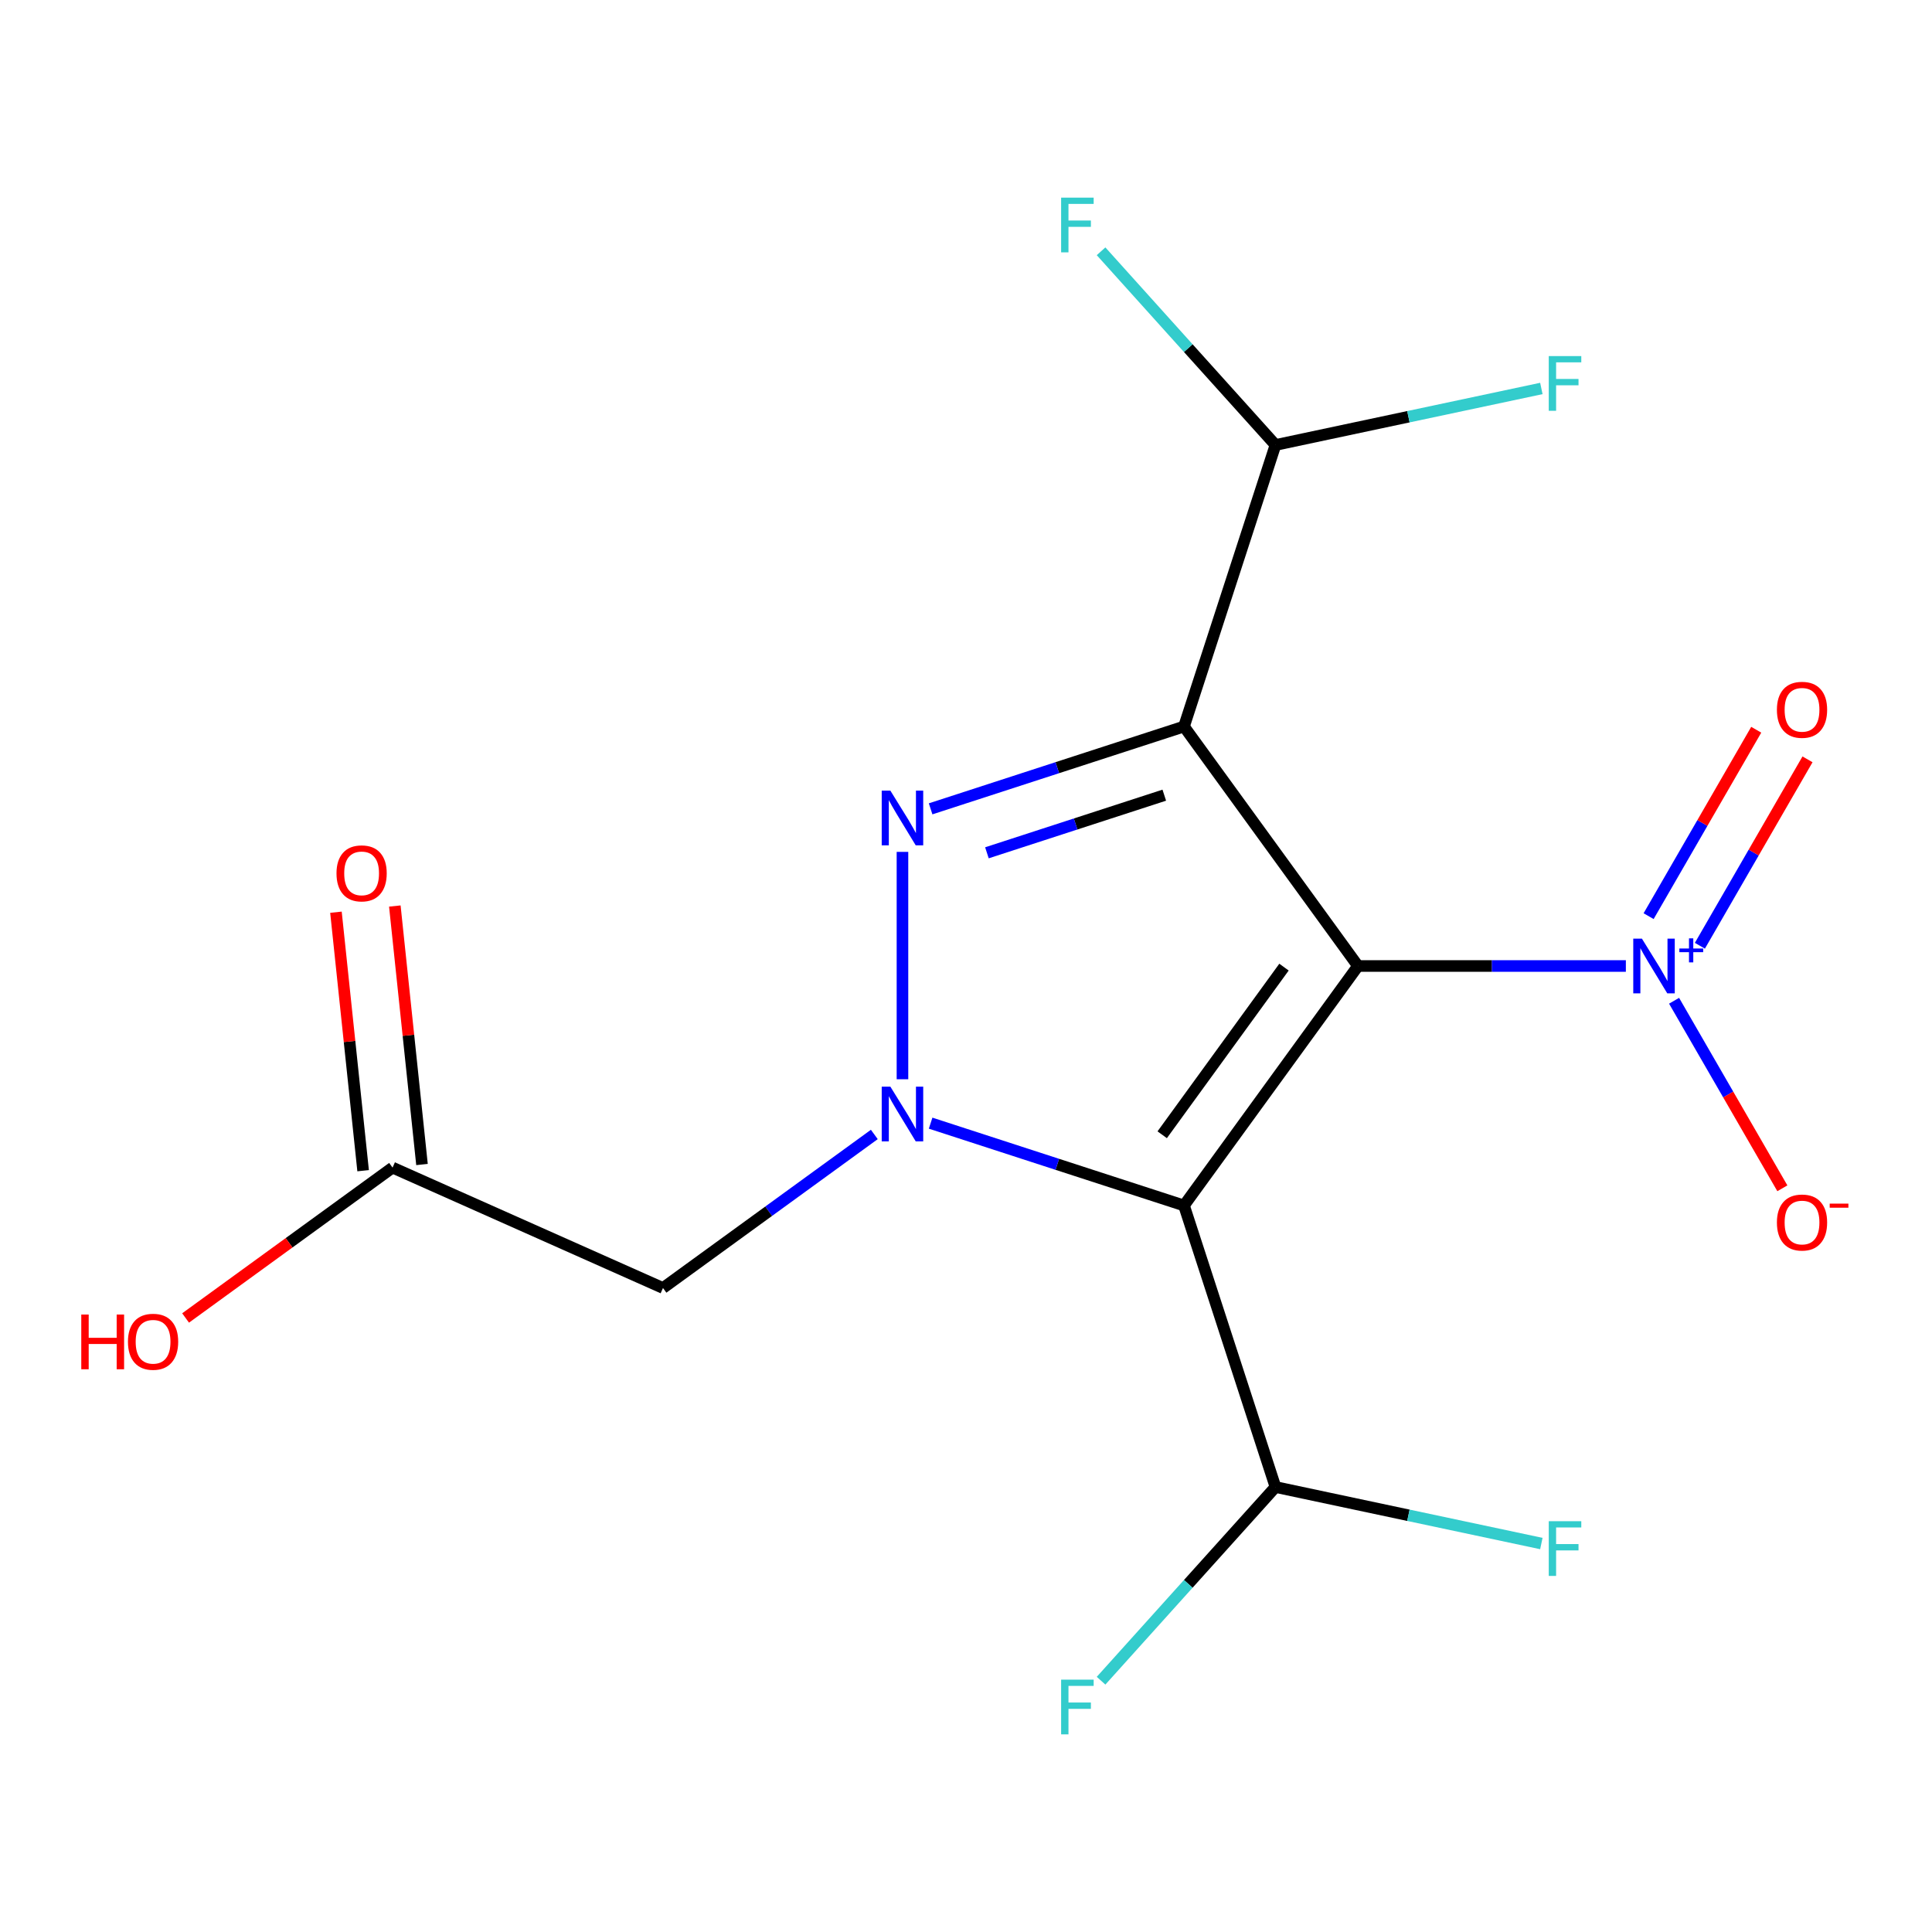 <?xml version='1.0' encoding='iso-8859-1'?>
<svg version='1.1' baseProfile='full'
              xmlns='http://www.w3.org/2000/svg'
                      xmlns:rdkit='http://www.rdkit.org/xml'
                      xmlns:xlink='http://www.w3.org/1999/xlink'
                  xml:space='preserve'
width='1000px' height='1000px' viewBox='0 0 1000 1000'>
<!-- END OF HEADER -->
<rect style='opacity:1.0;fill:#FFFFFF;stroke:none' width='1000' height='1000' x='0' y='0'> </rect>
<path class='bond-0' d='M 702.895,500 L 612.835,376.043' style='fill:none;fill-rule:evenodd;stroke:#000000;stroke-width:6px;stroke-linecap:butt;stroke-linejoin:miter;stroke-opacity:1' />
<path class='bond-1' d='M 702.895,500 L 612.835,623.957' style='fill:none;fill-rule:evenodd;stroke:#000000;stroke-width:6px;stroke-linecap:butt;stroke-linejoin:miter;stroke-opacity:1' />
<path class='bond-1' d='M 664.595,500.582 L 601.553,587.351' style='fill:none;fill-rule:evenodd;stroke:#000000;stroke-width:6px;stroke-linecap:butt;stroke-linejoin:miter;stroke-opacity:1' />
<path class='bond-4' d='M 702.895,500 L 772.22,500' style='fill:none;fill-rule:evenodd;stroke:#000000;stroke-width:6px;stroke-linecap:butt;stroke-linejoin:miter;stroke-opacity:1' />
<path class='bond-4' d='M 772.22,500 L 841.544,500' style='fill:none;fill-rule:evenodd;stroke:#0000FF;stroke-width:6px;stroke-linecap:butt;stroke-linejoin:miter;stroke-opacity:1' />
<path class='bond-3' d='M 612.835,376.043 L 547.261,397.35' style='fill:none;fill-rule:evenodd;stroke:#000000;stroke-width:6px;stroke-linecap:butt;stroke-linejoin:miter;stroke-opacity:1' />
<path class='bond-3' d='M 547.261,397.35 L 481.686,418.656' style='fill:none;fill-rule:evenodd;stroke:#0000FF;stroke-width:6px;stroke-linecap:butt;stroke-linejoin:miter;stroke-opacity:1' />
<path class='bond-3' d='M 602.632,411.579 L 556.73,426.494' style='fill:none;fill-rule:evenodd;stroke:#000000;stroke-width:6px;stroke-linecap:butt;stroke-linejoin:miter;stroke-opacity:1' />
<path class='bond-3' d='M 556.73,426.494 L 510.828,441.408' style='fill:none;fill-rule:evenodd;stroke:#0000FF;stroke-width:6px;stroke-linecap:butt;stroke-linejoin:miter;stroke-opacity:1' />
<path class='bond-6' d='M 612.835,376.043 L 660.183,230.323' style='fill:none;fill-rule:evenodd;stroke:#000000;stroke-width:6px;stroke-linecap:butt;stroke-linejoin:miter;stroke-opacity:1' />
<path class='bond-2' d='M 612.835,623.957 L 547.261,602.65' style='fill:none;fill-rule:evenodd;stroke:#000000;stroke-width:6px;stroke-linecap:butt;stroke-linejoin:miter;stroke-opacity:1' />
<path class='bond-2' d='M 547.261,602.65 L 481.686,581.344' style='fill:none;fill-rule:evenodd;stroke:#0000FF;stroke-width:6px;stroke-linecap:butt;stroke-linejoin:miter;stroke-opacity:1' />
<path class='bond-7' d='M 612.835,623.957 L 660.183,769.677' style='fill:none;fill-rule:evenodd;stroke:#000000;stroke-width:6px;stroke-linecap:butt;stroke-linejoin:miter;stroke-opacity:1' />
<path class='bond-5' d='M 452.545,587.196 L 397.852,626.933' style='fill:none;fill-rule:evenodd;stroke:#0000FF;stroke-width:6px;stroke-linecap:butt;stroke-linejoin:miter;stroke-opacity:1' />
<path class='bond-5' d='M 397.852,626.933 L 343.159,666.669' style='fill:none;fill-rule:evenodd;stroke:#000000;stroke-width:6px;stroke-linecap:butt;stroke-linejoin:miter;stroke-opacity:1' />
<path class='bond-17' d='M 467.115,558.619 L 467.115,440.931' style='fill:none;fill-rule:evenodd;stroke:#0000FF;stroke-width:6px;stroke-linecap:butt;stroke-linejoin:miter;stroke-opacity:1' />
<path class='bond-9' d='M 866.501,517.99 L 894.523,566.525' style='fill:none;fill-rule:evenodd;stroke:#0000FF;stroke-width:6px;stroke-linecap:butt;stroke-linejoin:miter;stroke-opacity:1' />
<path class='bond-9' d='M 894.523,566.525 L 922.545,615.06' style='fill:none;fill-rule:evenodd;stroke:#FF0000;stroke-width:6px;stroke-linecap:butt;stroke-linejoin:miter;stroke-opacity:1' />
<path class='bond-10' d='M 879.856,489.522 L 907.709,441.279' style='fill:none;fill-rule:evenodd;stroke:#0000FF;stroke-width:6px;stroke-linecap:butt;stroke-linejoin:miter;stroke-opacity:1' />
<path class='bond-10' d='M 907.709,441.279 L 935.562,393.036' style='fill:none;fill-rule:evenodd;stroke:#FF0000;stroke-width:6px;stroke-linecap:butt;stroke-linejoin:miter;stroke-opacity:1' />
<path class='bond-10' d='M 853.318,474.2 L 881.171,425.957' style='fill:none;fill-rule:evenodd;stroke:#0000FF;stroke-width:6px;stroke-linecap:butt;stroke-linejoin:miter;stroke-opacity:1' />
<path class='bond-10' d='M 881.171,425.957 L 909.024,377.714' style='fill:none;fill-rule:evenodd;stroke:#FF0000;stroke-width:6px;stroke-linecap:butt;stroke-linejoin:miter;stroke-opacity:1' />
<path class='bond-8' d='M 343.159,666.669 L 203.186,604.35' style='fill:none;fill-rule:evenodd;stroke:#000000;stroke-width:6px;stroke-linecap:butt;stroke-linejoin:miter;stroke-opacity:1' />
<path class='bond-12' d='M 660.183,230.323 L 615.046,180.194' style='fill:none;fill-rule:evenodd;stroke:#000000;stroke-width:6px;stroke-linecap:butt;stroke-linejoin:miter;stroke-opacity:1' />
<path class='bond-12' d='M 615.046,180.194 L 569.91,130.065' style='fill:none;fill-rule:evenodd;stroke:#33CCCC;stroke-width:6px;stroke-linecap:butt;stroke-linejoin:miter;stroke-opacity:1' />
<path class='bond-13' d='M 660.183,230.323 L 728.993,215.697' style='fill:none;fill-rule:evenodd;stroke:#000000;stroke-width:6px;stroke-linecap:butt;stroke-linejoin:miter;stroke-opacity:1' />
<path class='bond-13' d='M 728.993,215.697 L 797.803,201.071' style='fill:none;fill-rule:evenodd;stroke:#33CCCC;stroke-width:6px;stroke-linecap:butt;stroke-linejoin:miter;stroke-opacity:1' />
<path class='bond-14' d='M 660.183,769.677 L 615.046,819.806' style='fill:none;fill-rule:evenodd;stroke:#000000;stroke-width:6px;stroke-linecap:butt;stroke-linejoin:miter;stroke-opacity:1' />
<path class='bond-14' d='M 615.046,819.806 L 569.91,869.935' style='fill:none;fill-rule:evenodd;stroke:#33CCCC;stroke-width:6px;stroke-linecap:butt;stroke-linejoin:miter;stroke-opacity:1' />
<path class='bond-15' d='M 660.183,769.677 L 728.993,784.303' style='fill:none;fill-rule:evenodd;stroke:#000000;stroke-width:6px;stroke-linecap:butt;stroke-linejoin:miter;stroke-opacity:1' />
<path class='bond-15' d='M 728.993,784.303 L 797.803,798.929' style='fill:none;fill-rule:evenodd;stroke:#33CCCC;stroke-width:6px;stroke-linecap:butt;stroke-linejoin:miter;stroke-opacity:1' />
<path class='bond-11' d='M 218.424,602.748 L 211.393,535.853' style='fill:none;fill-rule:evenodd;stroke:#000000;stroke-width:6px;stroke-linecap:butt;stroke-linejoin:miter;stroke-opacity:1' />
<path class='bond-11' d='M 211.393,535.853 L 204.362,468.959' style='fill:none;fill-rule:evenodd;stroke:#FF0000;stroke-width:6px;stroke-linecap:butt;stroke-linejoin:miter;stroke-opacity:1' />
<path class='bond-11' d='M 187.948,605.951 L 180.917,539.057' style='fill:none;fill-rule:evenodd;stroke:#000000;stroke-width:6px;stroke-linecap:butt;stroke-linejoin:miter;stroke-opacity:1' />
<path class='bond-11' d='M 180.917,539.057 L 173.886,472.162' style='fill:none;fill-rule:evenodd;stroke:#FF0000;stroke-width:6px;stroke-linecap:butt;stroke-linejoin:miter;stroke-opacity:1' />
<path class='bond-16' d='M 203.186,604.35 L 149.623,643.266' style='fill:none;fill-rule:evenodd;stroke:#000000;stroke-width:6px;stroke-linecap:butt;stroke-linejoin:miter;stroke-opacity:1' />
<path class='bond-16' d='M 149.623,643.266 L 96.06,682.182' style='fill:none;fill-rule:evenodd;stroke:#FF0000;stroke-width:6px;stroke-linecap:butt;stroke-linejoin:miter;stroke-opacity:1' />
<path  class='atom-3' d='M 460.855 562.45
L 470.135 577.45
Q 471.055 578.93, 472.535 581.61
Q 474.015 584.29, 474.095 584.45
L 474.095 562.45
L 477.855 562.45
L 477.855 590.77
L 473.975 590.77
L 464.015 574.37
Q 462.855 572.45, 461.615 570.25
Q 460.415 568.05, 460.055 567.37
L 460.055 590.77
L 456.375 590.77
L 456.375 562.45
L 460.855 562.45
' fill='#0000FF'/>
<path  class='atom-4' d='M 460.855 409.23
L 470.135 424.23
Q 471.055 425.71, 472.535 428.39
Q 474.015 431.07, 474.095 431.23
L 474.095 409.23
L 477.855 409.23
L 477.855 437.55
L 473.975 437.55
L 464.015 421.15
Q 462.855 419.23, 461.615 417.03
Q 460.415 414.83, 460.055 414.15
L 460.055 437.55
L 456.375 437.55
L 456.375 409.23
L 460.855 409.23
' fill='#0000FF'/>
<path  class='atom-5' d='M 849.854 485.84
L 859.134 500.84
Q 860.054 502.32, 861.534 505
Q 863.014 507.68, 863.094 507.84
L 863.094 485.84
L 866.854 485.84
L 866.854 514.16
L 862.974 514.16
L 853.014 497.76
Q 851.854 495.84, 850.614 493.64
Q 849.414 491.44, 849.054 490.76
L 849.054 514.16
L 845.374 514.16
L 845.374 485.84
L 849.854 485.84
' fill='#0000FF'/>
<path  class='atom-5' d='M 869.23 490.945
L 874.22 490.945
L 874.22 485.691
L 876.438 485.691
L 876.438 490.945
L 881.559 490.945
L 881.559 492.846
L 876.438 492.846
L 876.438 498.126
L 874.22 498.126
L 874.22 492.846
L 869.23 492.846
L 869.23 490.945
' fill='#0000FF'/>
<path  class='atom-10' d='M 919.724 632.772
Q 919.724 625.972, 923.084 622.172
Q 926.444 618.372, 932.724 618.372
Q 939.004 618.372, 942.364 622.172
Q 945.724 625.972, 945.724 632.772
Q 945.724 639.652, 942.324 643.572
Q 938.924 647.452, 932.724 647.452
Q 926.484 647.452, 923.084 643.572
Q 919.724 639.692, 919.724 632.772
M 932.724 644.252
Q 937.044 644.252, 939.364 641.372
Q 941.724 638.452, 941.724 632.772
Q 941.724 627.212, 939.364 624.412
Q 937.044 621.572, 932.724 621.572
Q 928.404 621.572, 926.044 624.372
Q 923.724 627.172, 923.724 632.772
Q 923.724 638.492, 926.044 641.372
Q 928.404 644.252, 932.724 644.252
' fill='#FF0000'/>
<path  class='atom-10' d='M 947.044 622.994
L 956.733 622.994
L 956.733 625.106
L 947.044 625.106
L 947.044 622.994
' fill='#FF0000'/>
<path  class='atom-11' d='M 919.724 367.388
Q 919.724 360.588, 923.084 356.788
Q 926.444 352.988, 932.724 352.988
Q 939.004 352.988, 942.364 356.788
Q 945.724 360.588, 945.724 367.388
Q 945.724 374.268, 942.324 378.188
Q 938.924 382.068, 932.724 382.068
Q 926.484 382.068, 923.084 378.188
Q 919.724 374.308, 919.724 367.388
M 932.724 378.868
Q 937.044 378.868, 939.364 375.988
Q 941.724 373.068, 941.724 367.388
Q 941.724 361.828, 939.364 359.028
Q 937.044 356.188, 932.724 356.188
Q 928.404 356.188, 926.044 358.988
Q 923.724 361.788, 923.724 367.388
Q 923.724 373.108, 926.044 375.988
Q 928.404 378.868, 932.724 378.868
' fill='#FF0000'/>
<path  class='atom-12' d='M 174.17 452.05
Q 174.17 445.25, 177.53 441.45
Q 180.89 437.65, 187.17 437.65
Q 193.45 437.65, 196.81 441.45
Q 200.17 445.25, 200.17 452.05
Q 200.17 458.93, 196.77 462.85
Q 193.37 466.73, 187.17 466.73
Q 180.93 466.73, 177.53 462.85
Q 174.17 458.97, 174.17 452.05
M 187.17 463.53
Q 191.49 463.53, 193.81 460.65
Q 196.17 457.73, 196.17 452.05
Q 196.17 446.49, 193.81 443.69
Q 191.49 440.85, 187.17 440.85
Q 182.85 440.85, 180.49 443.65
Q 178.17 446.45, 178.17 452.05
Q 178.17 457.77, 180.49 460.65
Q 182.85 463.53, 187.17 463.53
' fill='#FF0000'/>
<path  class='atom-13' d='M 549.239 102.299
L 566.079 102.299
L 566.079 105.539
L 553.039 105.539
L 553.039 114.139
L 564.639 114.139
L 564.639 117.419
L 553.039 117.419
L 553.039 130.619
L 549.239 130.619
L 549.239 102.299
' fill='#33CCCC'/>
<path  class='atom-14' d='M 801.634 184.307
L 818.474 184.307
L 818.474 187.547
L 805.434 187.547
L 805.434 196.147
L 817.034 196.147
L 817.034 199.427
L 805.434 199.427
L 805.434 212.627
L 801.634 212.627
L 801.634 184.307
' fill='#33CCCC'/>
<path  class='atom-15' d='M 549.239 869.381
L 566.079 869.381
L 566.079 872.621
L 553.039 872.621
L 553.039 881.221
L 564.639 881.221
L 564.639 884.501
L 553.039 884.501
L 553.039 897.701
L 549.239 897.701
L 549.239 869.381
' fill='#33CCCC'/>
<path  class='atom-16' d='M 801.634 787.373
L 818.474 787.373
L 818.474 790.613
L 805.434 790.613
L 805.434 799.213
L 817.034 799.213
L 817.034 802.493
L 805.434 802.493
L 805.434 815.693
L 801.634 815.693
L 801.634 787.373
' fill='#33CCCC'/>
<path  class='atom-17' d='M 42.069 680.41
L 45.909 680.41
L 45.909 692.45
L 60.389 692.45
L 60.389 680.41
L 64.229 680.41
L 64.229 708.73
L 60.389 708.73
L 60.389 695.65
L 45.909 695.65
L 45.909 708.73
L 42.069 708.73
L 42.069 680.41
' fill='#FF0000'/>
<path  class='atom-17' d='M 66.229 694.49
Q 66.229 687.69, 69.589 683.89
Q 72.949 680.09, 79.229 680.09
Q 85.509 680.09, 88.869 683.89
Q 92.229 687.69, 92.229 694.49
Q 92.229 701.37, 88.829 705.29
Q 85.429 709.17, 79.229 709.17
Q 72.989 709.17, 69.589 705.29
Q 66.229 701.41, 66.229 694.49
M 79.229 705.97
Q 83.549 705.97, 85.869 703.09
Q 88.229 700.17, 88.229 694.49
Q 88.229 688.93, 85.869 686.13
Q 83.549 683.29, 79.229 683.29
Q 74.909 683.29, 72.549 686.09
Q 70.229 688.89, 70.229 694.49
Q 70.229 700.21, 72.549 703.09
Q 74.909 705.97, 79.229 705.97
' fill='#FF0000'/>
</svg>
